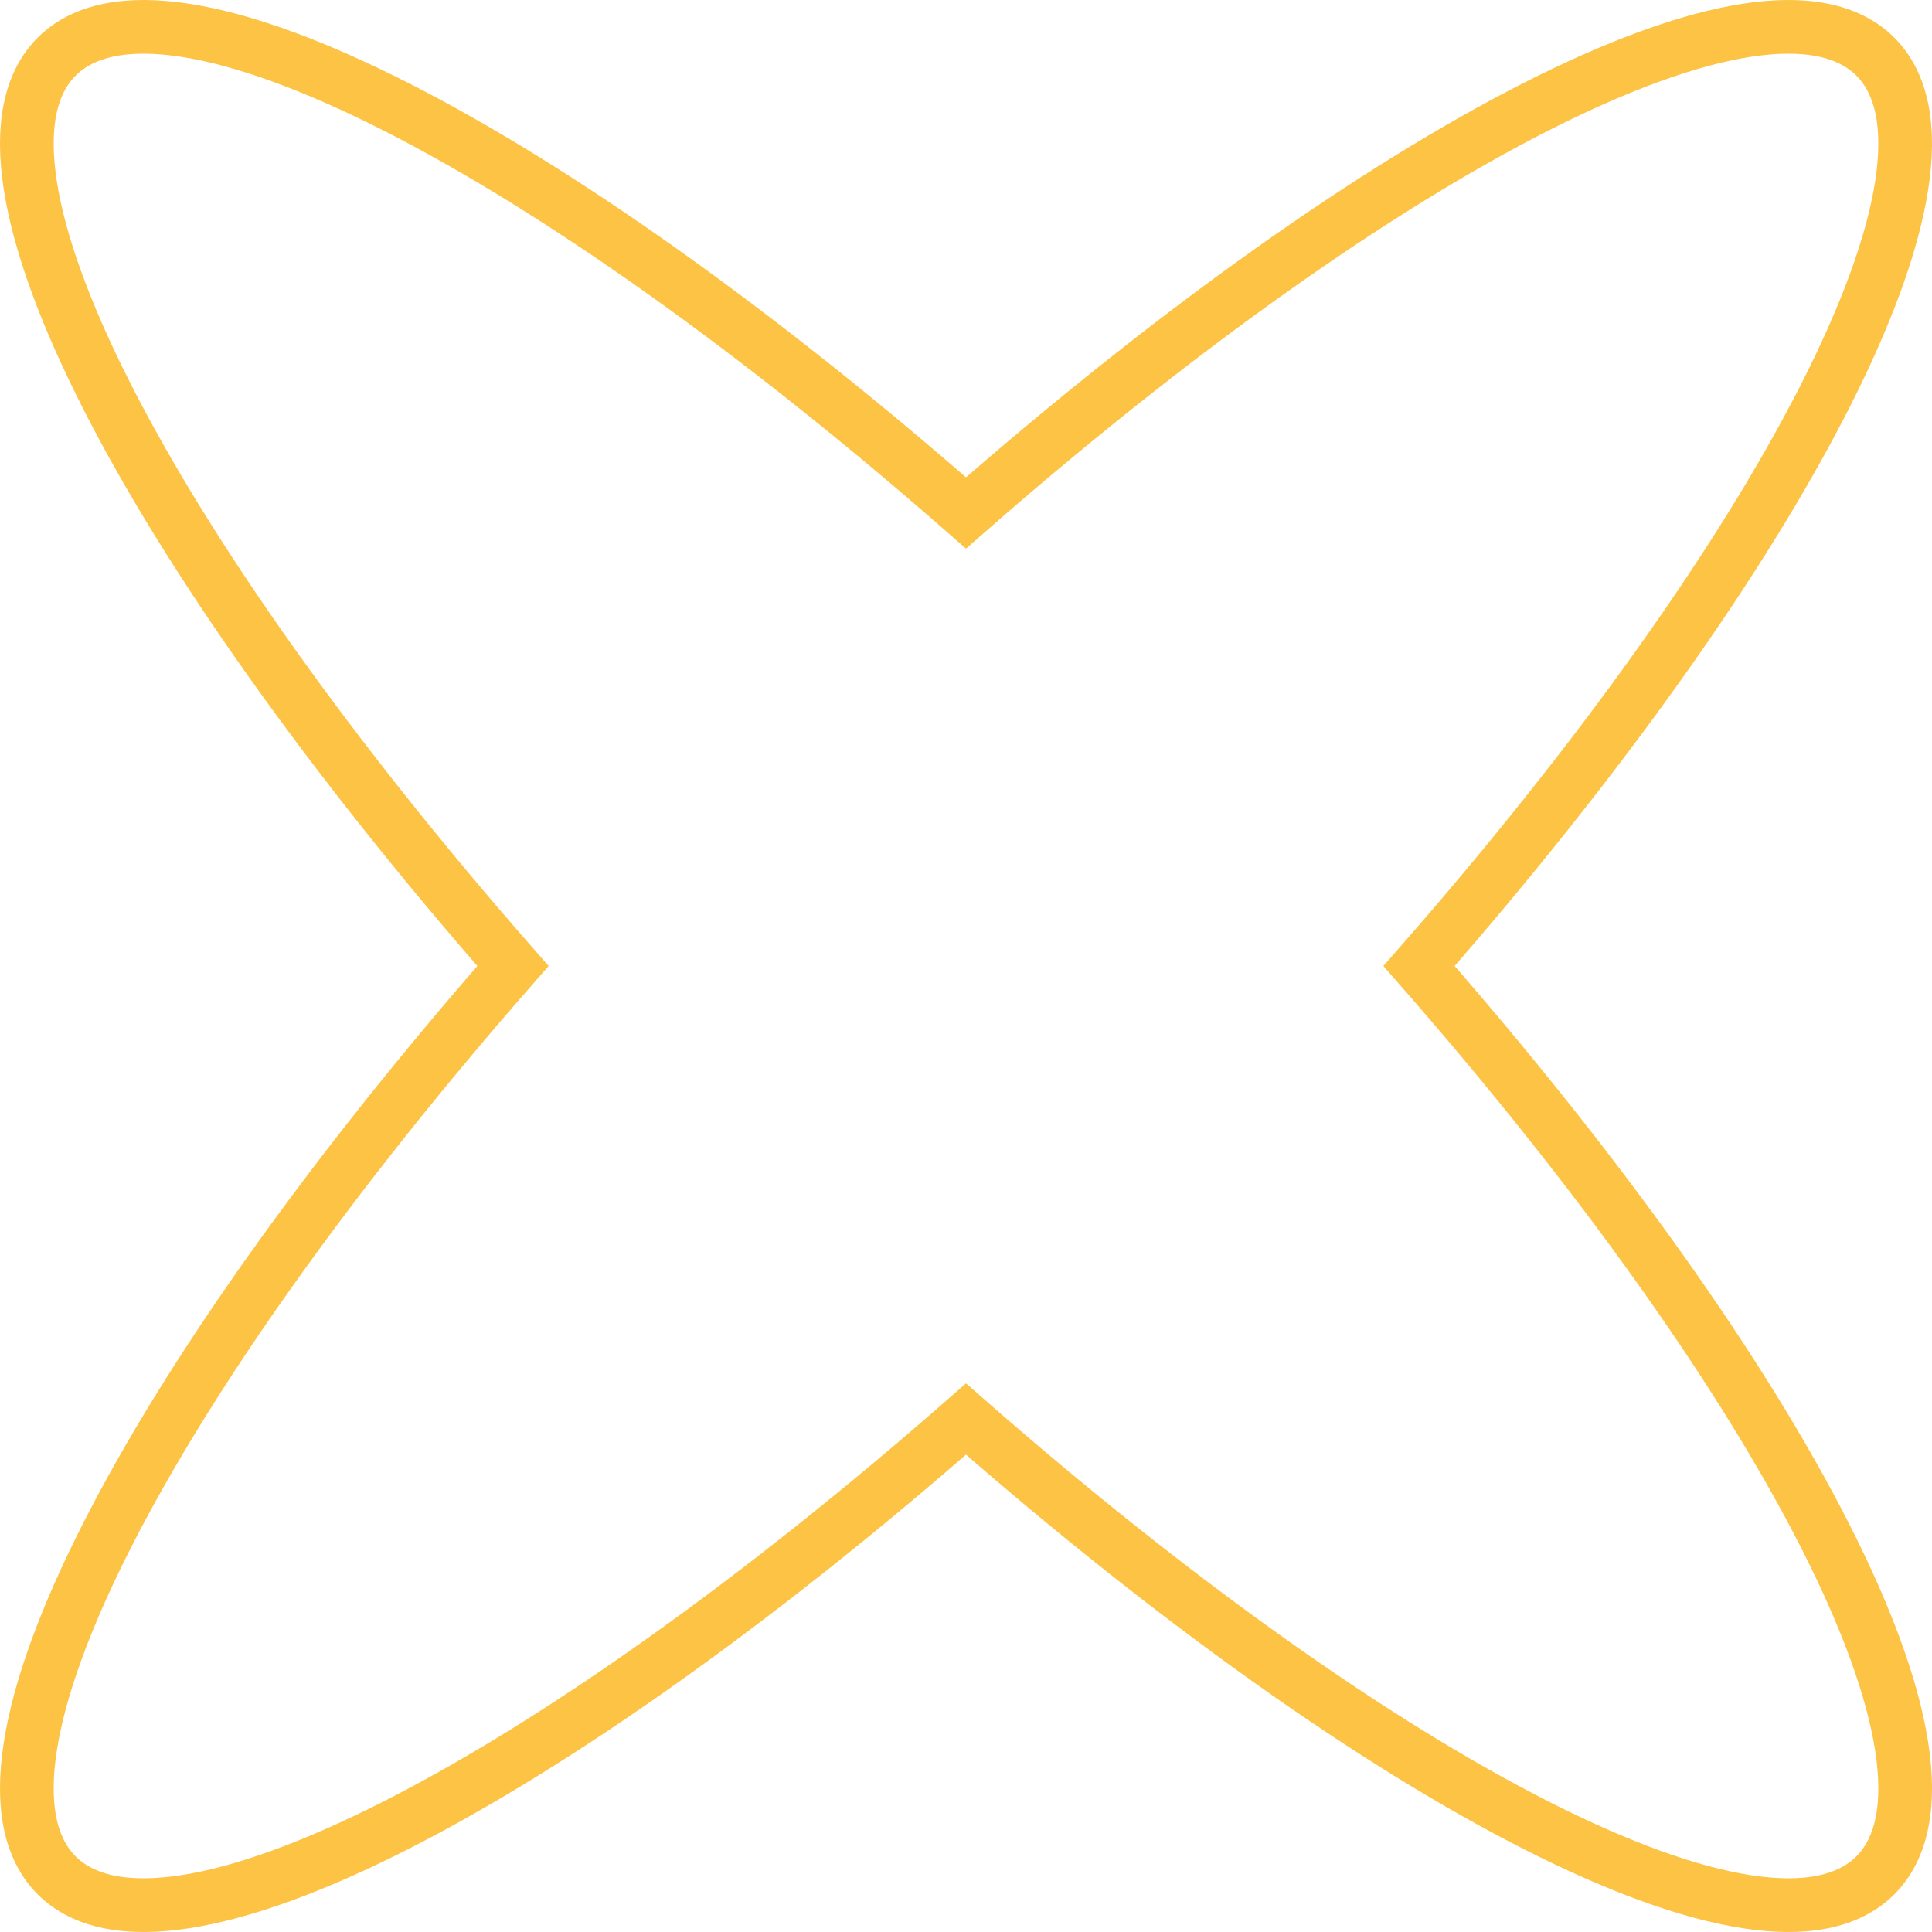 <?xml version="1.0" encoding="UTF-8"?> <svg xmlns="http://www.w3.org/2000/svg" width="72" height="72" viewBox="0 0 72 72" fill="none"> <path d="M36 19.116C51.597 5.449 65.826 -1.952 69.889 2.111C73.952 6.174 66.551 20.403 52.884 36C66.551 51.597 73.952 65.826 69.889 69.889C65.826 73.952 51.597 66.551 36 52.884C20.403 66.551 6.174 73.952 2.111 69.889C-1.952 65.826 5.449 51.597 19.116 36C5.449 20.403 -1.952 6.174 2.111 2.111C6.174 -1.952 20.403 5.449 36 19.116Z" stroke="#FCC344" stroke-width="2" stroke-miterlimit="10"></path> </svg> 